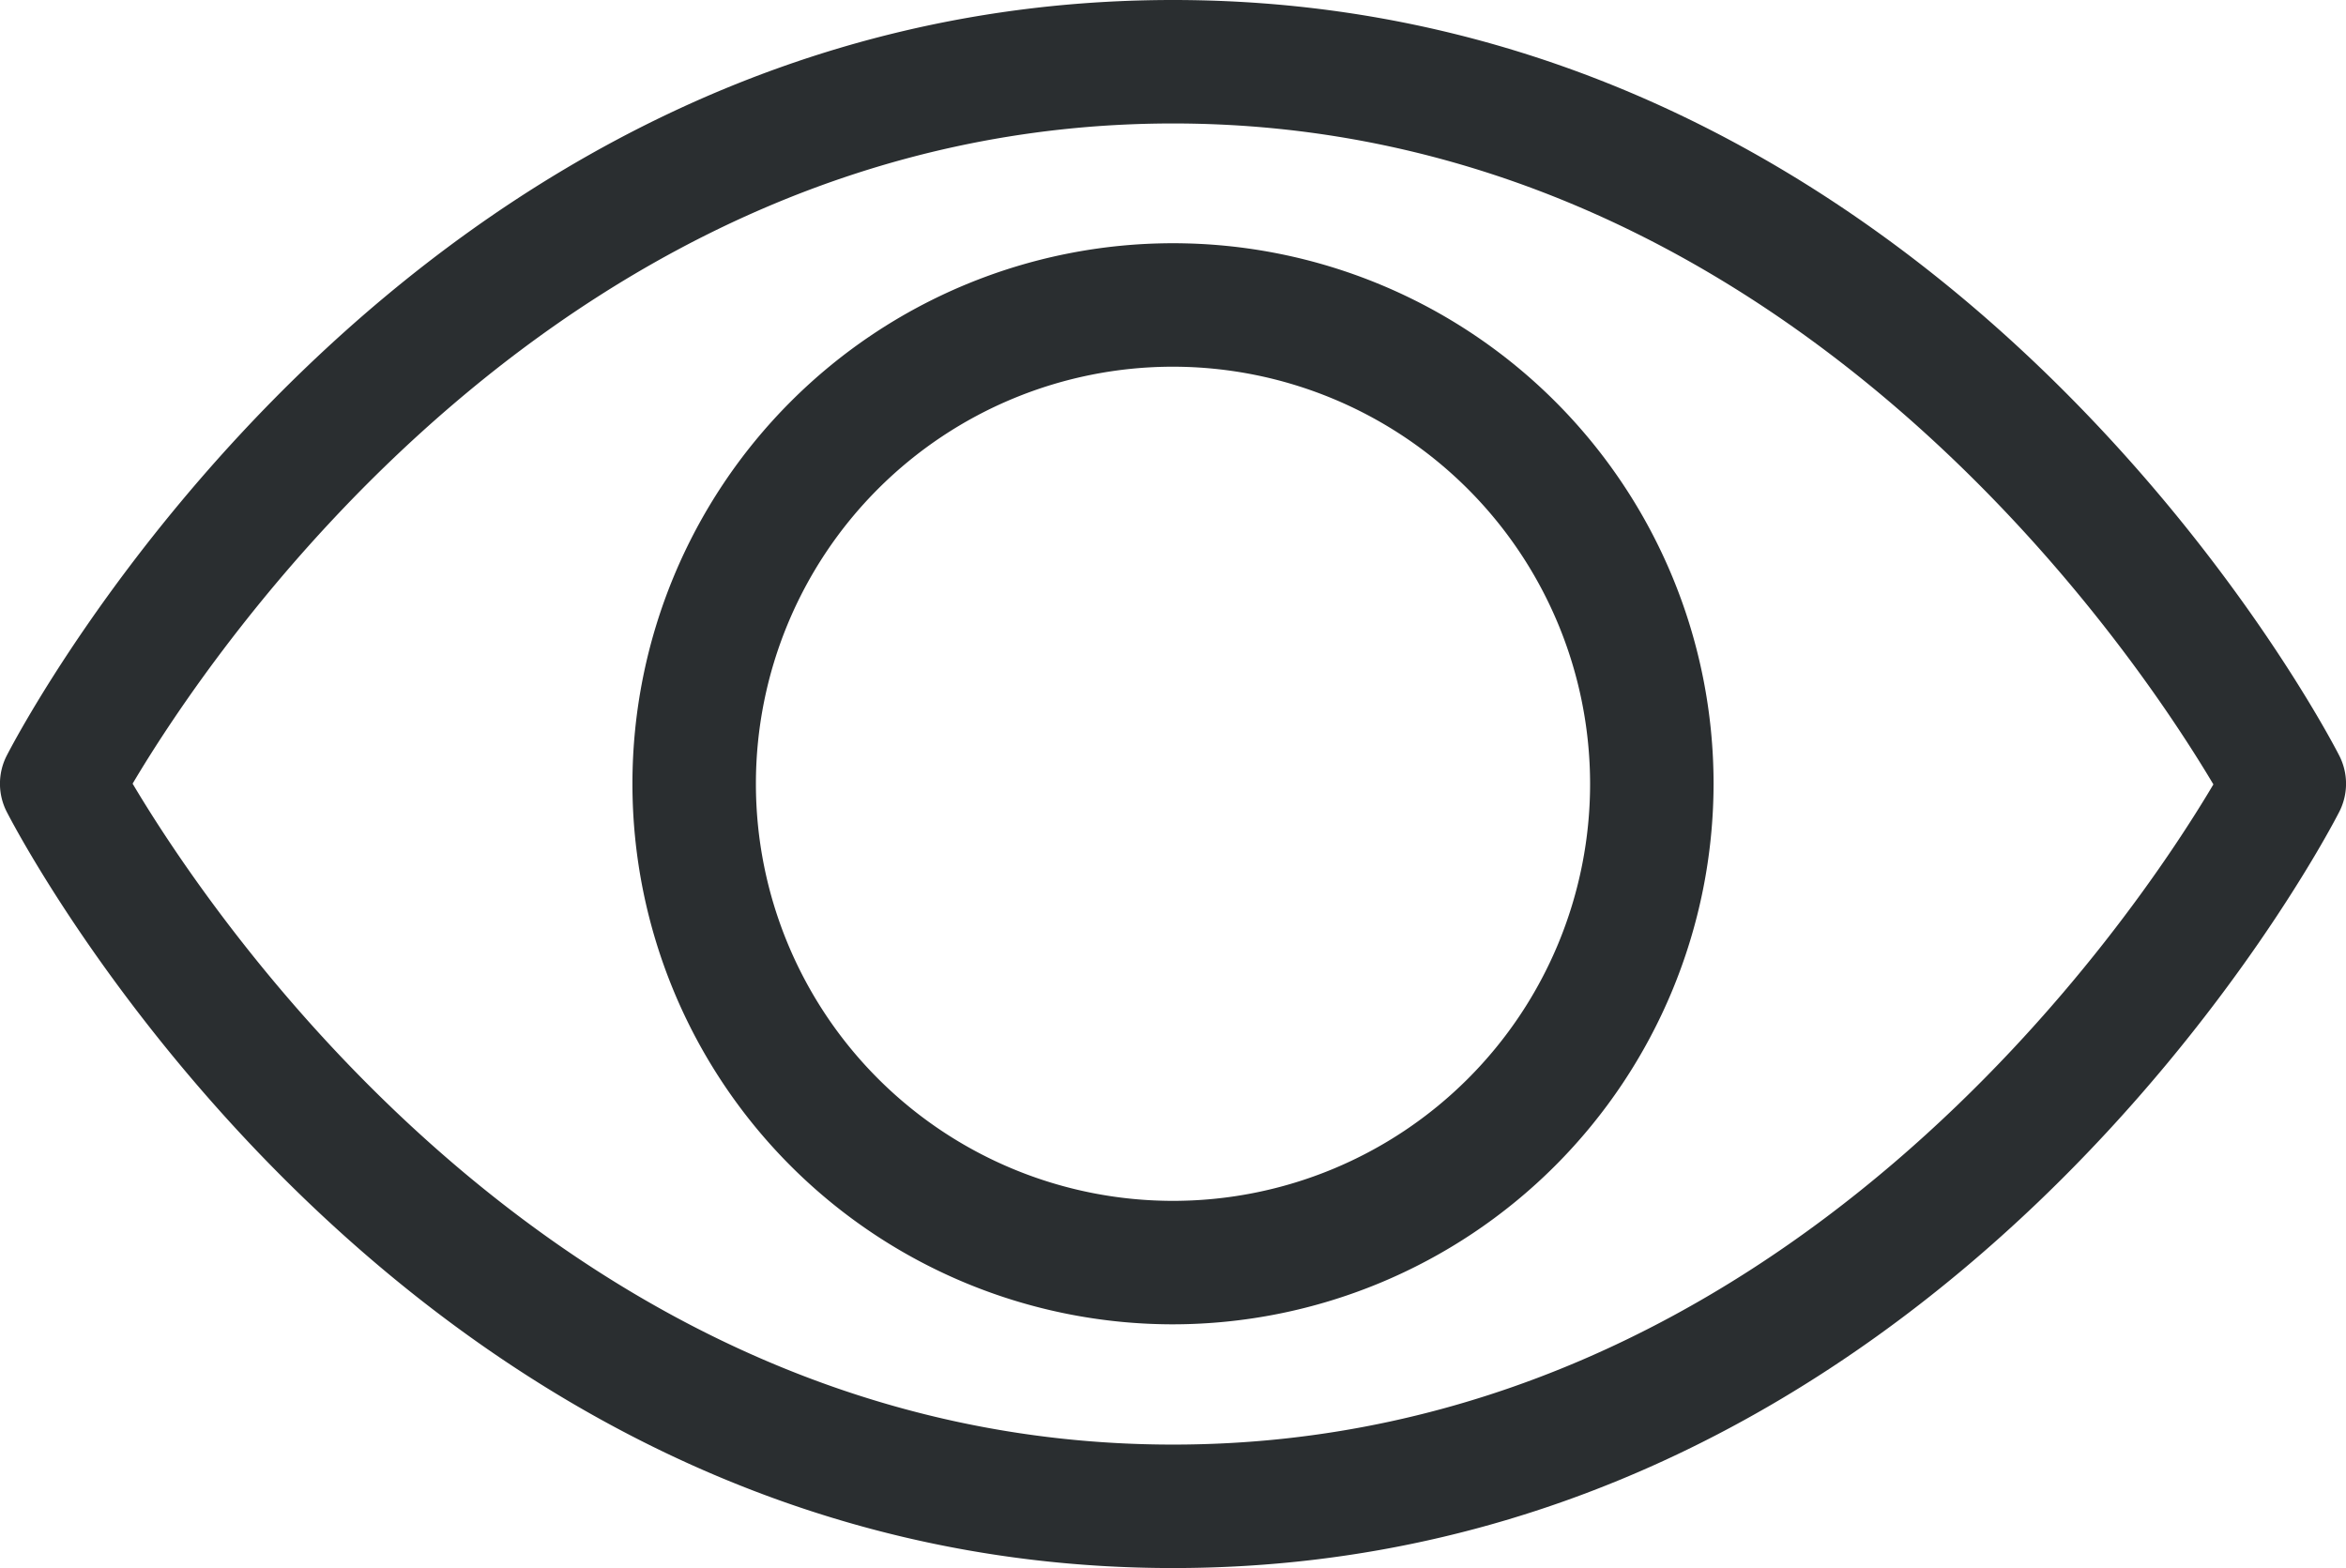 <?xml version="1.0" encoding="UTF-8" standalone="no"?><svg xmlns="http://www.w3.org/2000/svg" xmlns:xlink="http://www.w3.org/1999/xlink" fill="#2a2e30" height="12.7" preserveAspectRatio="xMidYMid meet" version="1" viewBox="-0.0 0.0 19.0 12.7" width="19" zoomAndPan="magnify"><g data-name="Layer 2"><g data-name="Layer 1" id="change1_1"><path d="M9.5,12.7C3.27,12.7.184,6.826.055,6.576a.5.5,0,0,1,0-.457C.184,5.869,3.27,0,9.5,0s9.317,5.869,9.445,6.119a.5.5,0,0,1,0,.457C18.817,6.826,15.731,12.7,9.5,12.7ZM1.074,6.347C1.7,7.4,4.548,11.7,9.5,11.7s7.806-4.3,8.426-5.347C17.3,5.3,14.452,1,9.5,1S1.694,5.3,1.074,6.347ZM9.5,10.726a4.378,4.378,0,1,1,4.378-4.378A4.383,4.383,0,0,1,9.5,10.726Zm0-7.756a3.378,3.378,0,1,0,3.378,3.378A3.381,3.381,0,0,0,9.5,2.97Z" fill="inherit"/></g></g></svg>